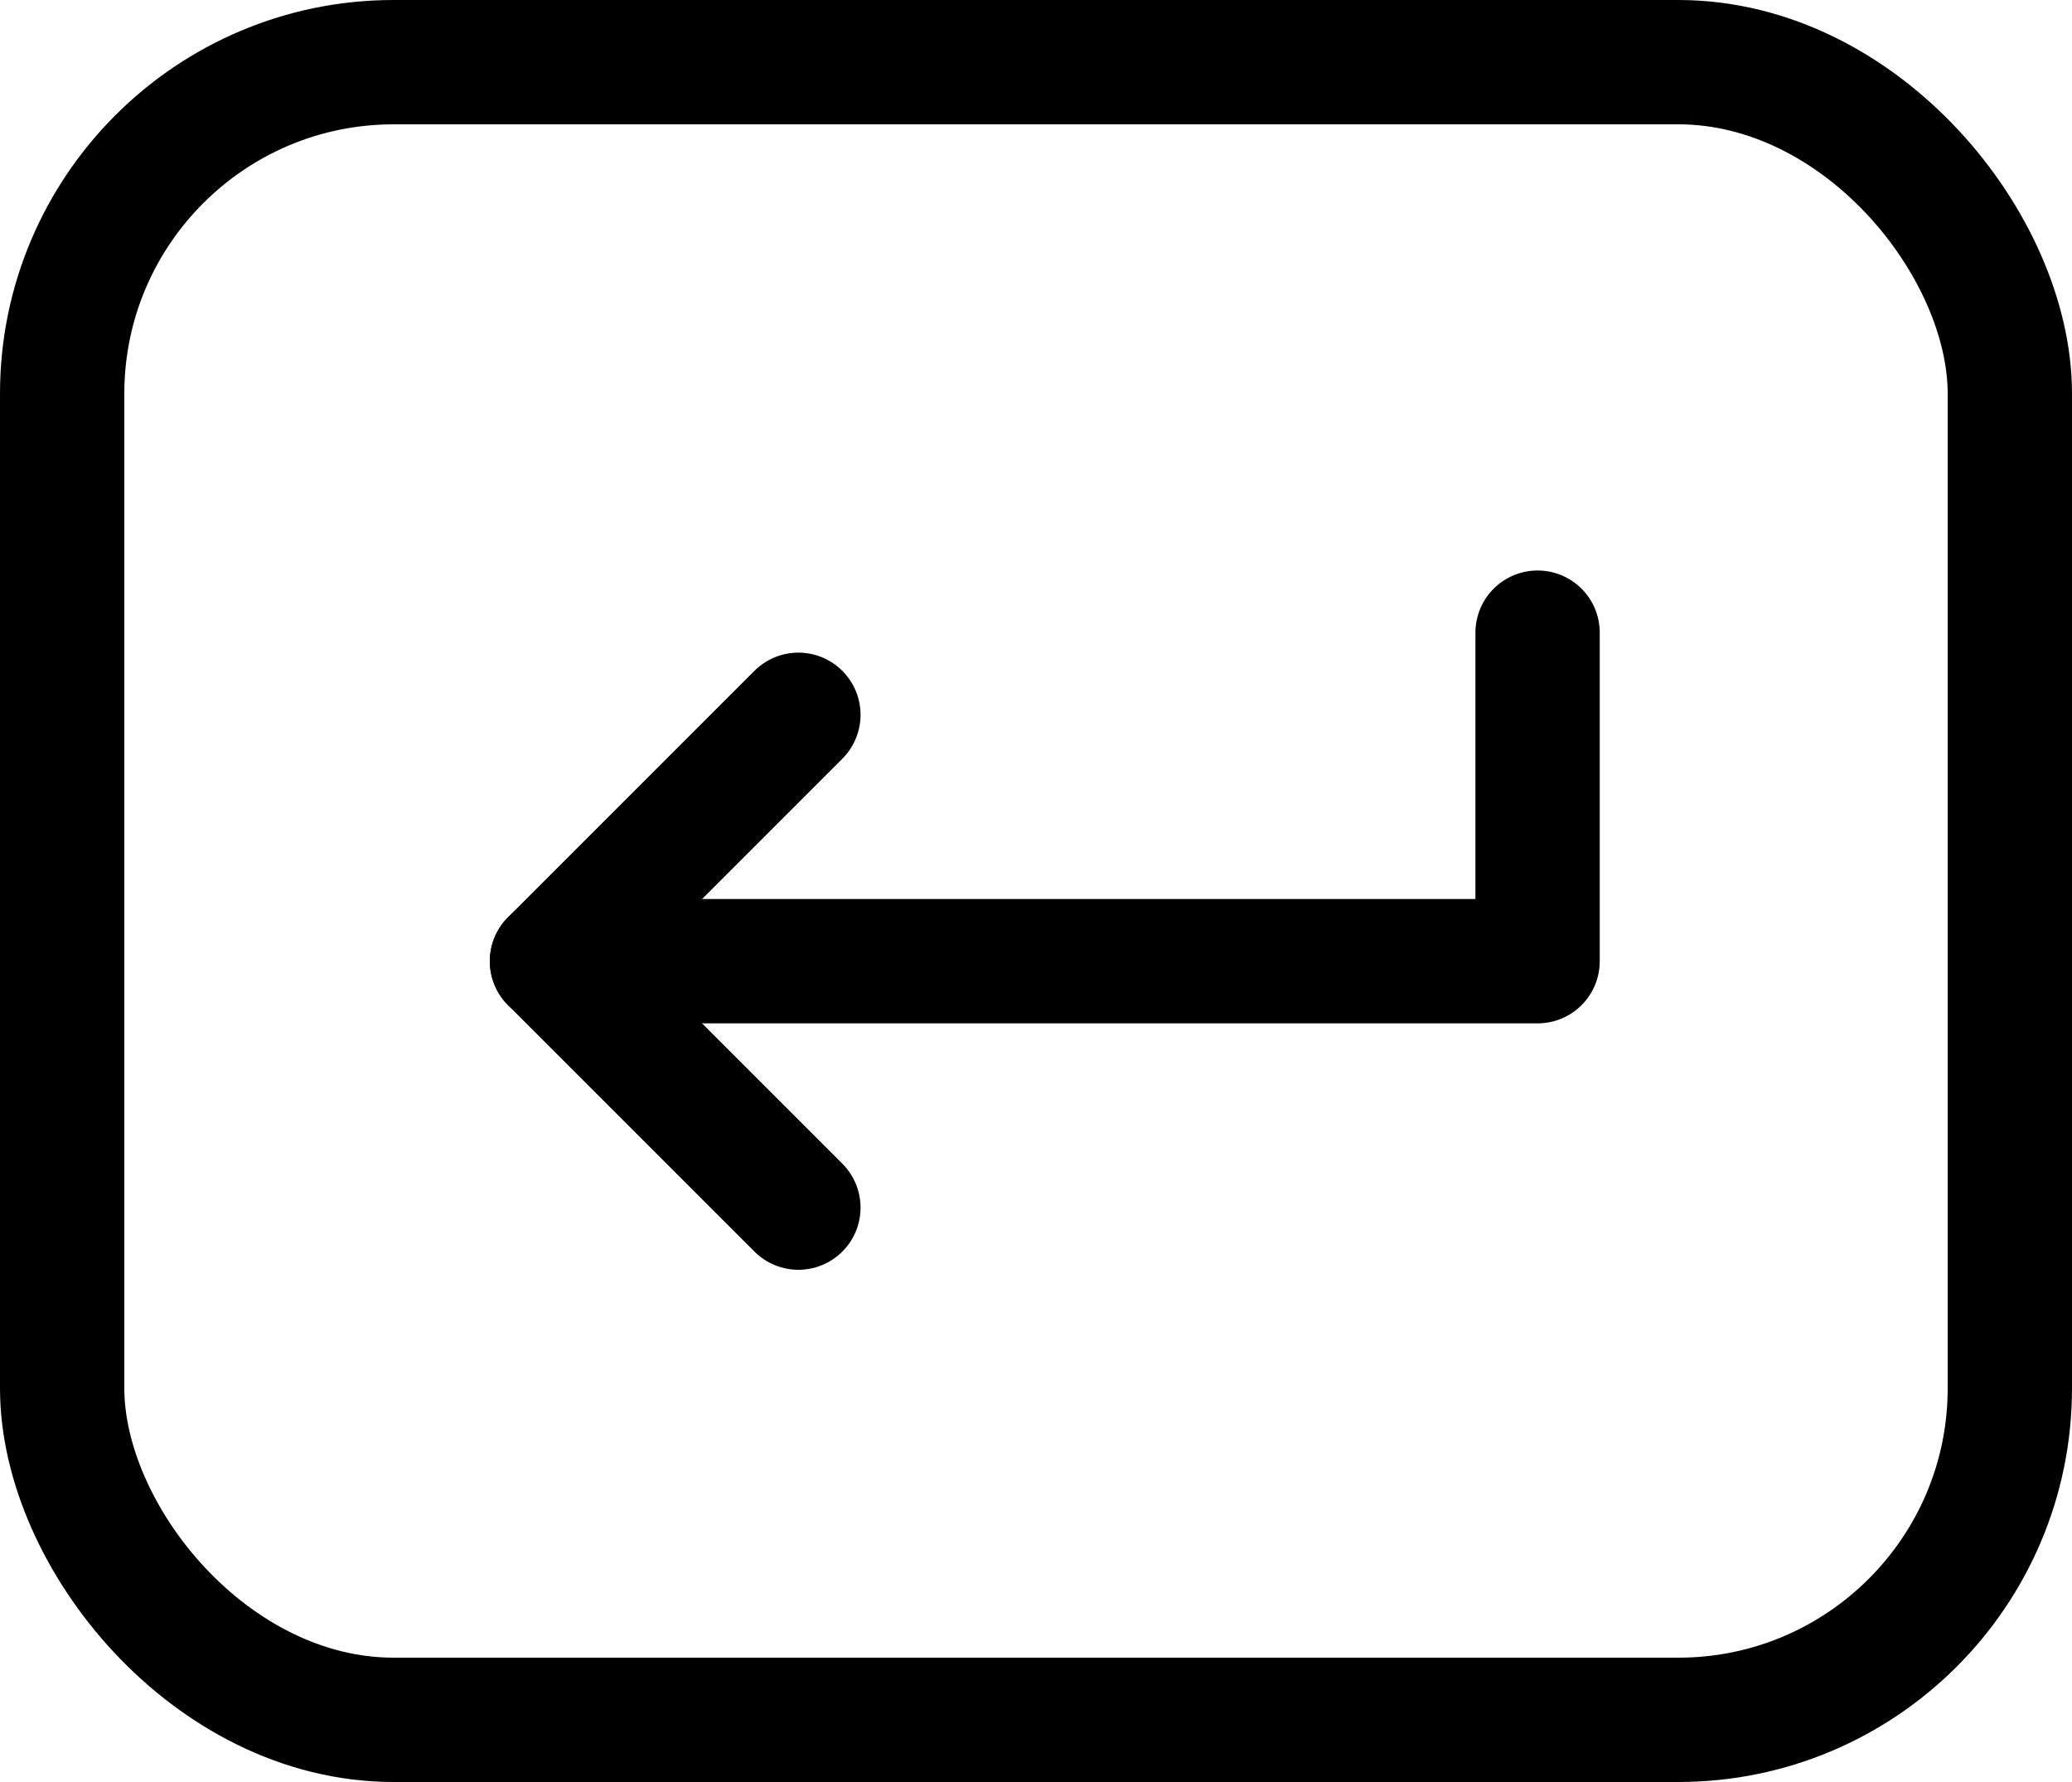 <svg xmlns="http://www.w3.org/2000/svg" width="50" height="43" viewBox="0 0 50 43">
  <g id="Group_76" data-name="Group 76" transform="translate(-939.5 -5607.5)">
    <path id="Path_3403" data-name="Path 3403" d="M103.784,104v7.928H80" transform="translate(872.82 5518.766)" fill="none" stroke="#000" stroke-linecap="round" stroke-linejoin="round" stroke-width="3"/>
    <path id="Path_3404" data-name="Path 3404" d="M85.946,112,80,117.946l5.946,5.946" transform="translate(872.82 5512.748)" fill="none" stroke="#000" stroke-linecap="round" stroke-linejoin="round" stroke-width="3"/>
    <rect id="Rectangle_63" data-name="Rectangle 63" width="47" height="40" rx="8" transform="translate(941 5609)" fill="none" stroke="#000" stroke-linecap="round" stroke-linejoin="round" stroke-width="3"/>
  </g>
</svg>
